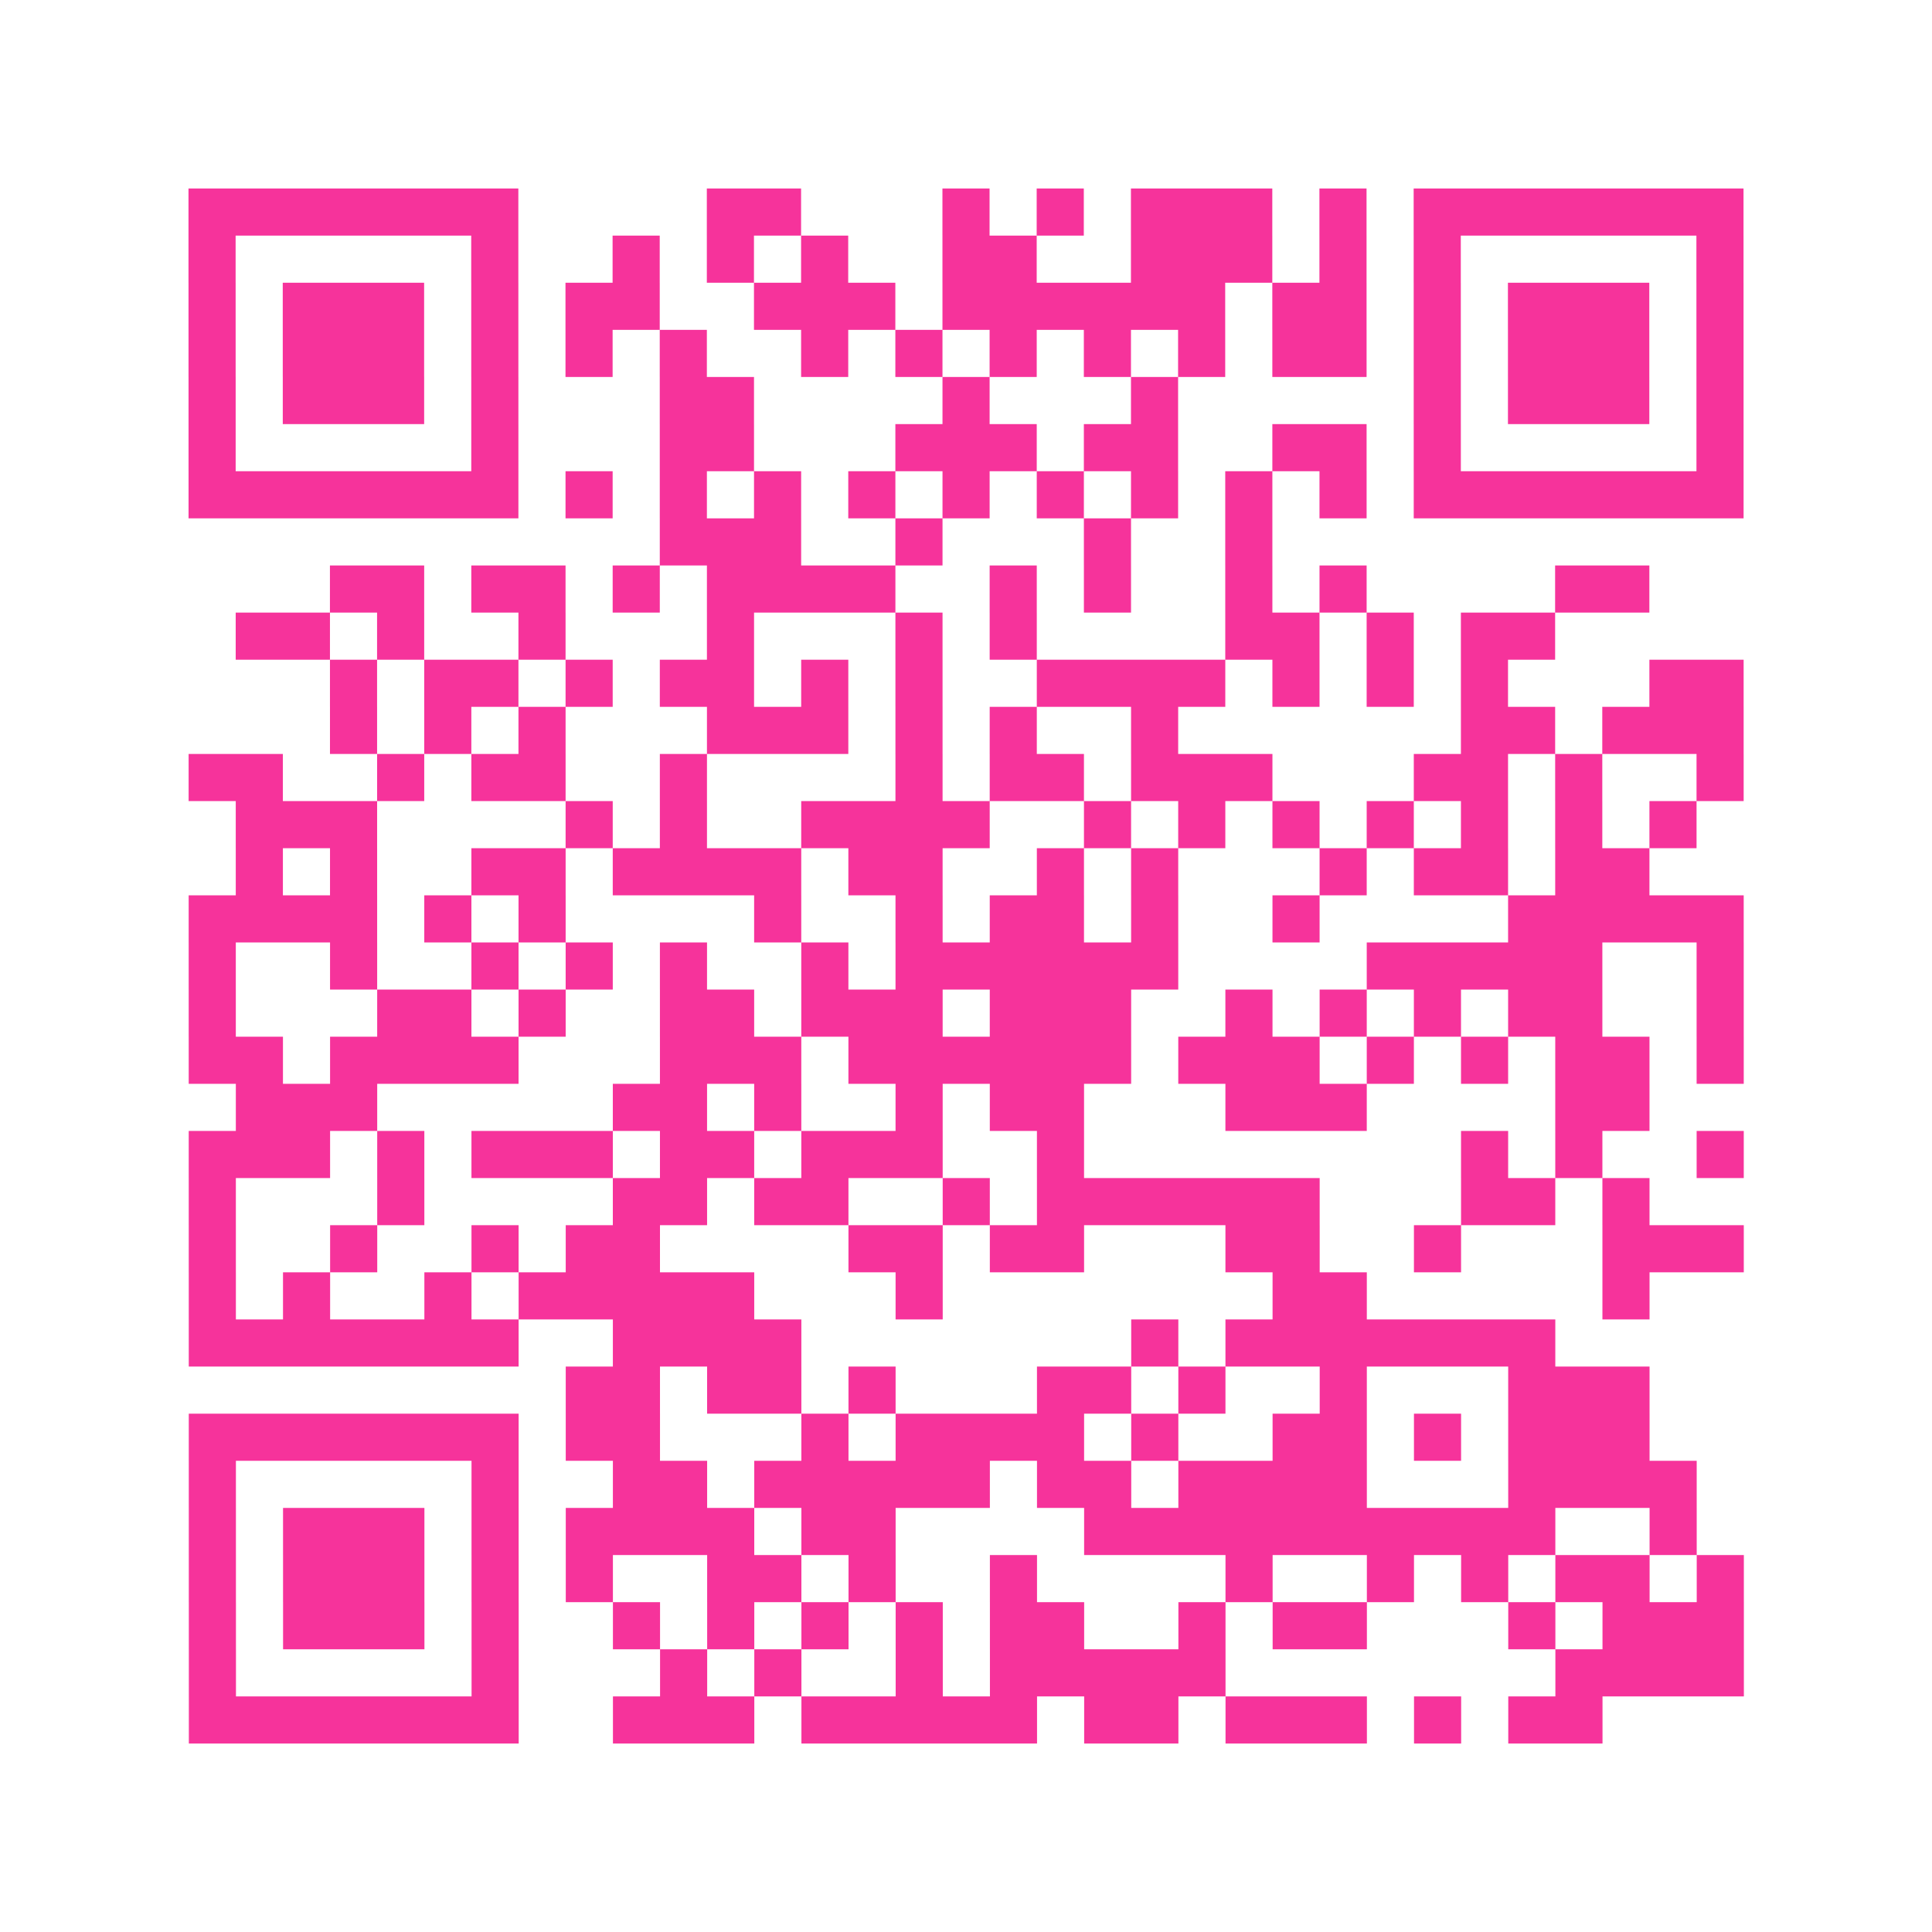 <?xml version="1.0" encoding="UTF-8"?>
<svg xmlns="http://www.w3.org/2000/svg" viewBox="0 0 41 41" class="pyqrcode"><path fill="transparent" d="M0 0h41v41h-41z"/><path stroke="#f6339b" class="pyqrline" d="M4 4.5h7m4 0h2m3 0h1m1 0h1m1 0h3m1 0h1m1 0h7m-33 1h1m5 0h1m2 0h1m1 0h1m1 0h1m2 0h2m2 0h3m1 0h1m1 0h1m5 0h1m-33 1h1m1 0h3m1 0h1m1 0h2m2 0h3m1 0h6m1 0h2m1 0h1m1 0h3m1 0h1m-33 1h1m1 0h3m1 0h1m1 0h1m1 0h1m2 0h1m1 0h1m1 0h1m1 0h1m1 0h1m1 0h2m1 0h1m1 0h3m1 0h1m-33 1h1m1 0h3m1 0h1m3 0h2m4 0h1m3 0h1m5 0h1m1 0h3m1 0h1m-33 1h1m5 0h1m3 0h2m3 0h3m1 0h2m2 0h2m1 0h1m5 0h1m-33 1h7m1 0h1m1 0h1m1 0h1m1 0h1m1 0h1m1 0h1m1 0h1m1 0h1m1 0h1m1 0h7m-23 1h3m2 0h1m3 0h1m2 0h1m-20 1h2m1 0h2m1 0h1m1 0h4m2 0h1m1 0h1m2 0h1m1 0h1m4 0h2m-30 1h2m1 0h1m2 0h1m3 0h1m3 0h1m1 0h1m4 0h2m1 0h1m1 0h2m-26 1h1m1 0h2m1 0h1m1 0h2m1 0h1m1 0h1m2 0h4m1 0h1m1 0h1m1 0h1m3 0h2m-30 1h1m1 0h1m1 0h1m3 0h3m1 0h1m1 0h1m2 0h1m6 0h2m1 0h3m-33 1h2m2 0h1m1 0h2m2 0h1m4 0h1m1 0h2m1 0h3m3 0h2m1 0h1m2 0h1m-32 1h3m4 0h1m1 0h1m2 0h4m2 0h1m1 0h1m1 0h1m1 0h1m1 0h1m1 0h1m1 0h1m-31 1h1m1 0h1m2 0h2m1 0h4m1 0h2m2 0h1m1 0h1m3 0h1m1 0h2m1 0h2m-31 1h4m1 0h1m1 0h1m4 0h1m2 0h1m1 0h2m1 0h1m2 0h1m4 0h5m-33 1h1m2 0h1m2 0h1m1 0h1m1 0h1m2 0h1m1 0h6m4 0h5m2 0h1m-33 1h1m3 0h2m1 0h1m2 0h2m1 0h3m1 0h3m2 0h1m1 0h1m1 0h1m1 0h2m2 0h1m-33 1h2m1 0h4m3 0h3m1 0h6m1 0h3m1 0h1m1 0h1m1 0h2m1 0h1m-32 1h3m5 0h2m1 0h1m2 0h1m1 0h2m3 0h3m4 0h2m-31 1h3m1 0h1m1 0h3m1 0h2m1 0h3m2 0h1m8 0h1m1 0h1m2 0h1m-33 1h1m3 0h1m4 0h2m1 0h2m2 0h1m1 0h6m3 0h2m1 0h1m-31 1h1m2 0h1m2 0h1m1 0h2m4 0h2m1 0h2m3 0h2m2 0h1m3 0h3m-33 1h1m1 0h1m2 0h1m1 0h5m3 0h1m7 0h2m5 0h1m-31 1h7m2 0h4m7 0h1m1 0h7m-21 1h2m1 0h2m1 0h1m3 0h2m1 0h1m2 0h1m3 0h3m-31 1h7m1 0h2m3 0h1m1 0h4m1 0h1m2 0h2m1 0h1m1 0h3m-31 1h1m5 0h1m2 0h2m1 0h5m1 0h2m1 0h4m3 0h4m-32 1h1m1 0h3m1 0h1m1 0h4m1 0h2m4 0h10m2 0h1m-32 1h1m1 0h3m1 0h1m1 0h1m2 0h2m1 0h1m2 0h1m4 0h1m2 0h1m1 0h1m1 0h2m1 0h1m-33 1h1m1 0h3m1 0h1m2 0h1m1 0h1m1 0h1m1 0h1m1 0h2m2 0h1m1 0h2m3 0h1m1 0h3m-33 1h1m5 0h1m3 0h1m1 0h1m2 0h1m1 0h5m7 0h4m-33 1h7m2 0h3m1 0h5m1 0h2m1 0h3m1 0h1m1 0h2"/></svg>
